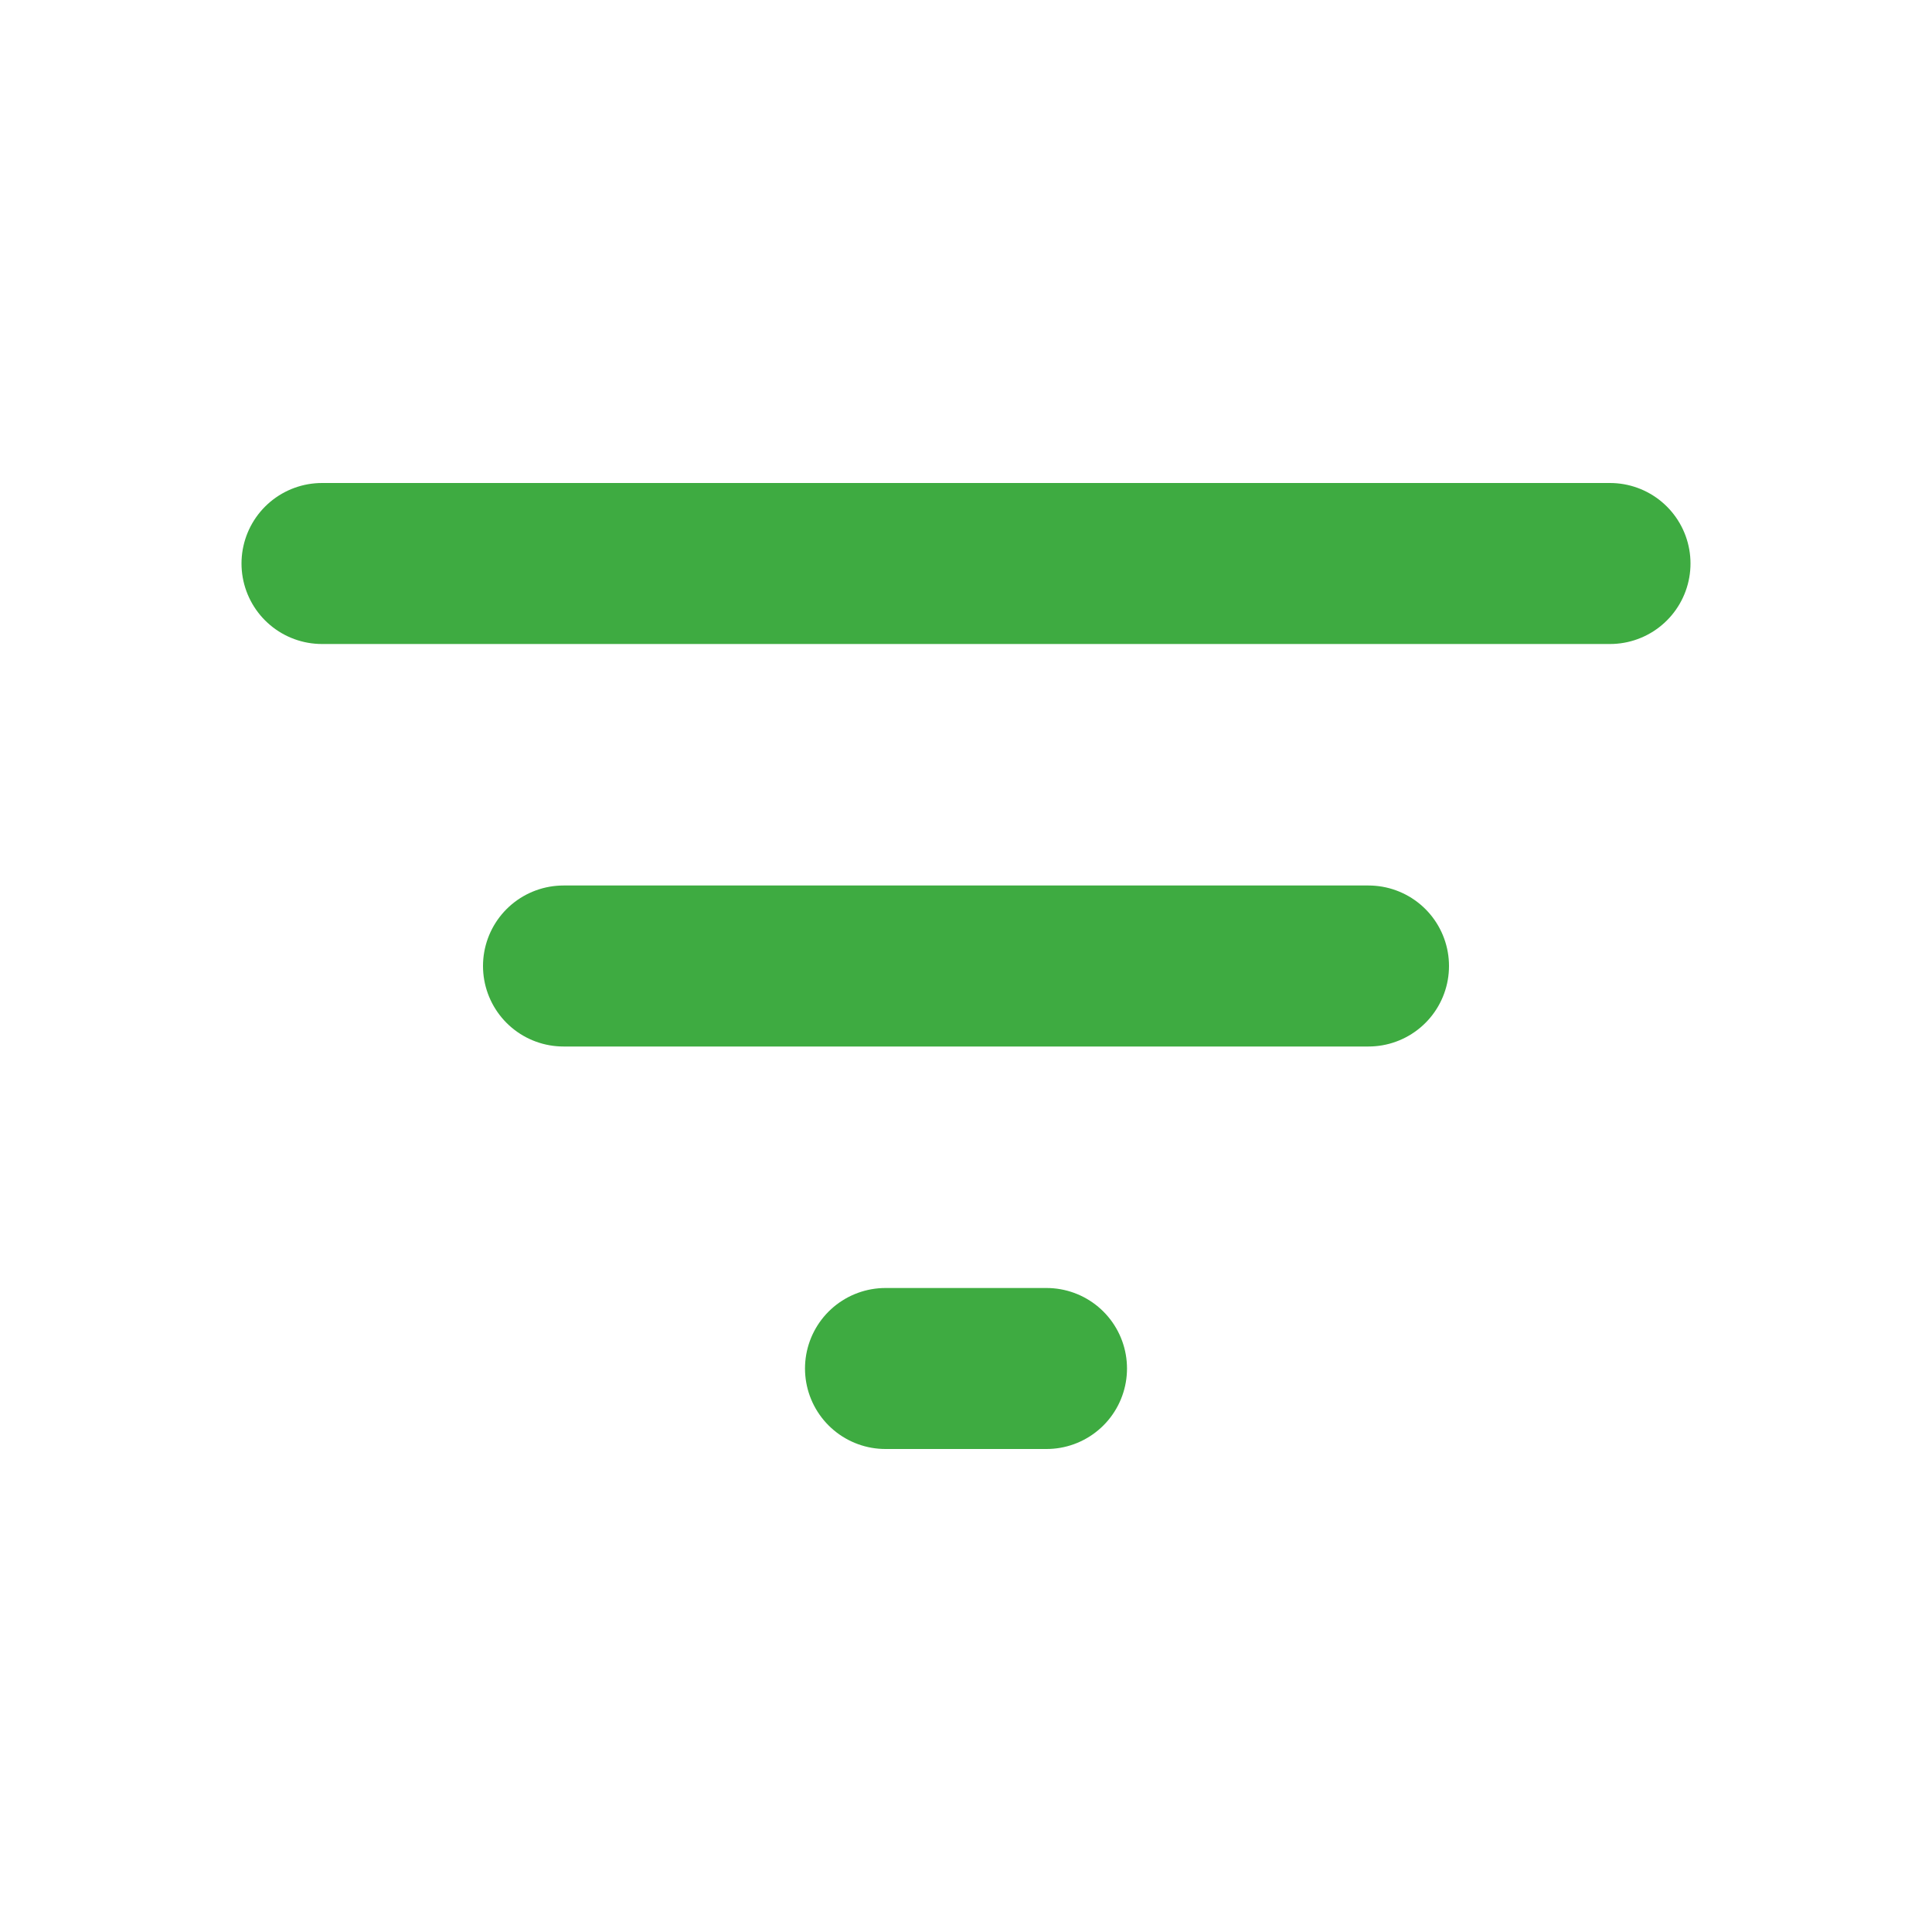 <!DOCTYPE svg PUBLIC "-//W3C//DTD SVG 1.1//EN" "http://www.w3.org/Graphics/SVG/1.1/DTD/svg11.dtd">
<!-- Uploaded to: SVG Repo, www.svgrepo.com, Transformed by: SVG Repo Mixer Tools -->
<svg width="800px" height="800px" viewBox="0 0 24 24" fill="none" xmlns="http://www.w3.org/2000/svg">
<g id="SVGRepo_bgCarrier" stroke-width="0"/>
<g id="SVGRepo_tracerCarrier" stroke-linecap="round" stroke-linejoin="round"/>
<g id="SVGRepo_iconCarrier"> <path d="M4 7H20" stroke="#3eab41" stroke-width="2" stroke-linecap="round" stroke-linejoin="round"/> <path d="M7 12L17 12" stroke="#3eab41" stroke-width="2" stroke-linecap="round" stroke-linejoin="round"/> <path d="M11 17H13" stroke="#3eab41" stroke-width="2" stroke-linecap="round" stroke-linejoin="round"/> </g>
</svg>